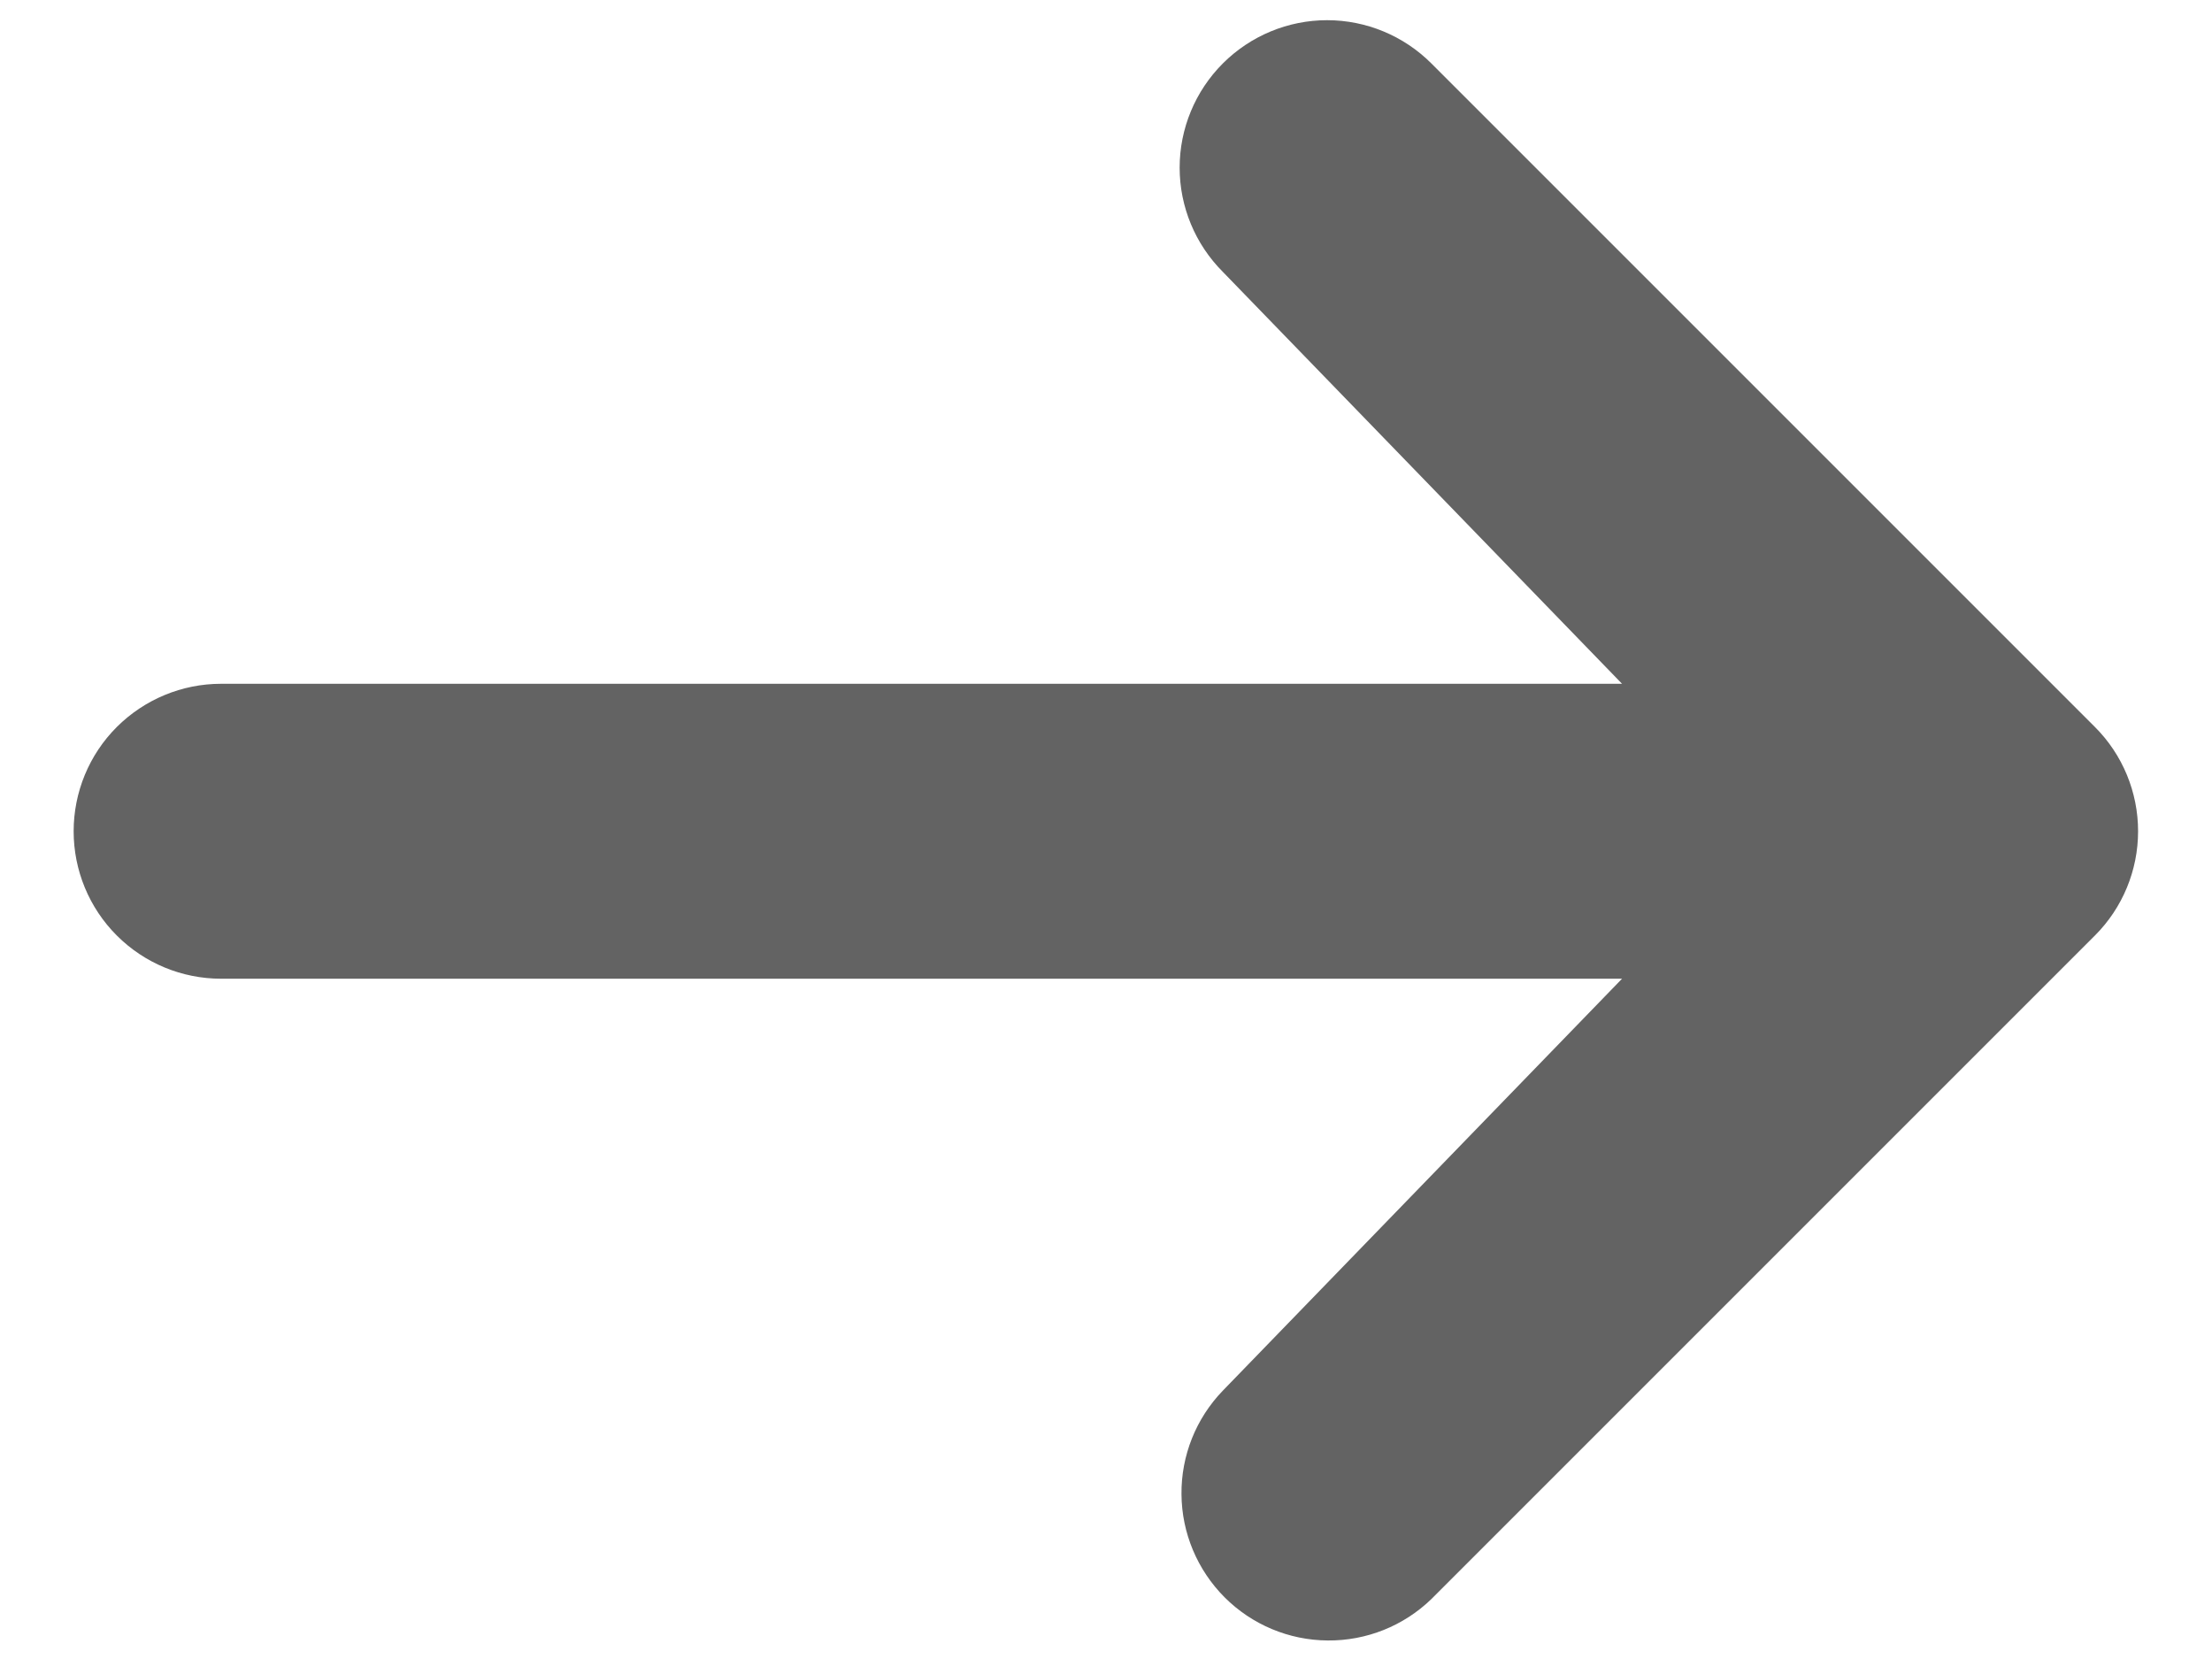 <svg width="24" height="18" viewBox="0 0 24 18" fill="none" xmlns="http://www.w3.org/2000/svg">
<path d="M13.268 0.688C13.568 0.388 13.975 0.219 14.399 0.219C14.823 0.219 15.23 0.388 15.53 0.688L22.73 7.888C23.03 8.188 23.198 8.595 23.198 9.019C23.198 9.443 23.03 9.85 22.73 10.15L15.53 17.35C15.228 17.642 14.824 17.803 14.405 17.799C13.985 17.796 13.584 17.628 13.287 17.331C12.991 17.034 12.822 16.633 12.819 16.213C12.815 15.794 12.976 15.39 13.268 15.088L17.599 10.619H2.399C1.974 10.619 1.568 10.451 1.267 10.15C0.967 9.85 0.799 9.443 0.799 9.019C0.799 8.595 0.967 8.188 1.267 7.888C1.568 7.588 1.974 7.419 2.399 7.419H17.599L13.268 2.95C12.968 2.65 12.799 2.243 12.799 1.819C12.799 1.395 12.968 0.988 13.268 0.688Z" fill="#636363"/>
</svg>
